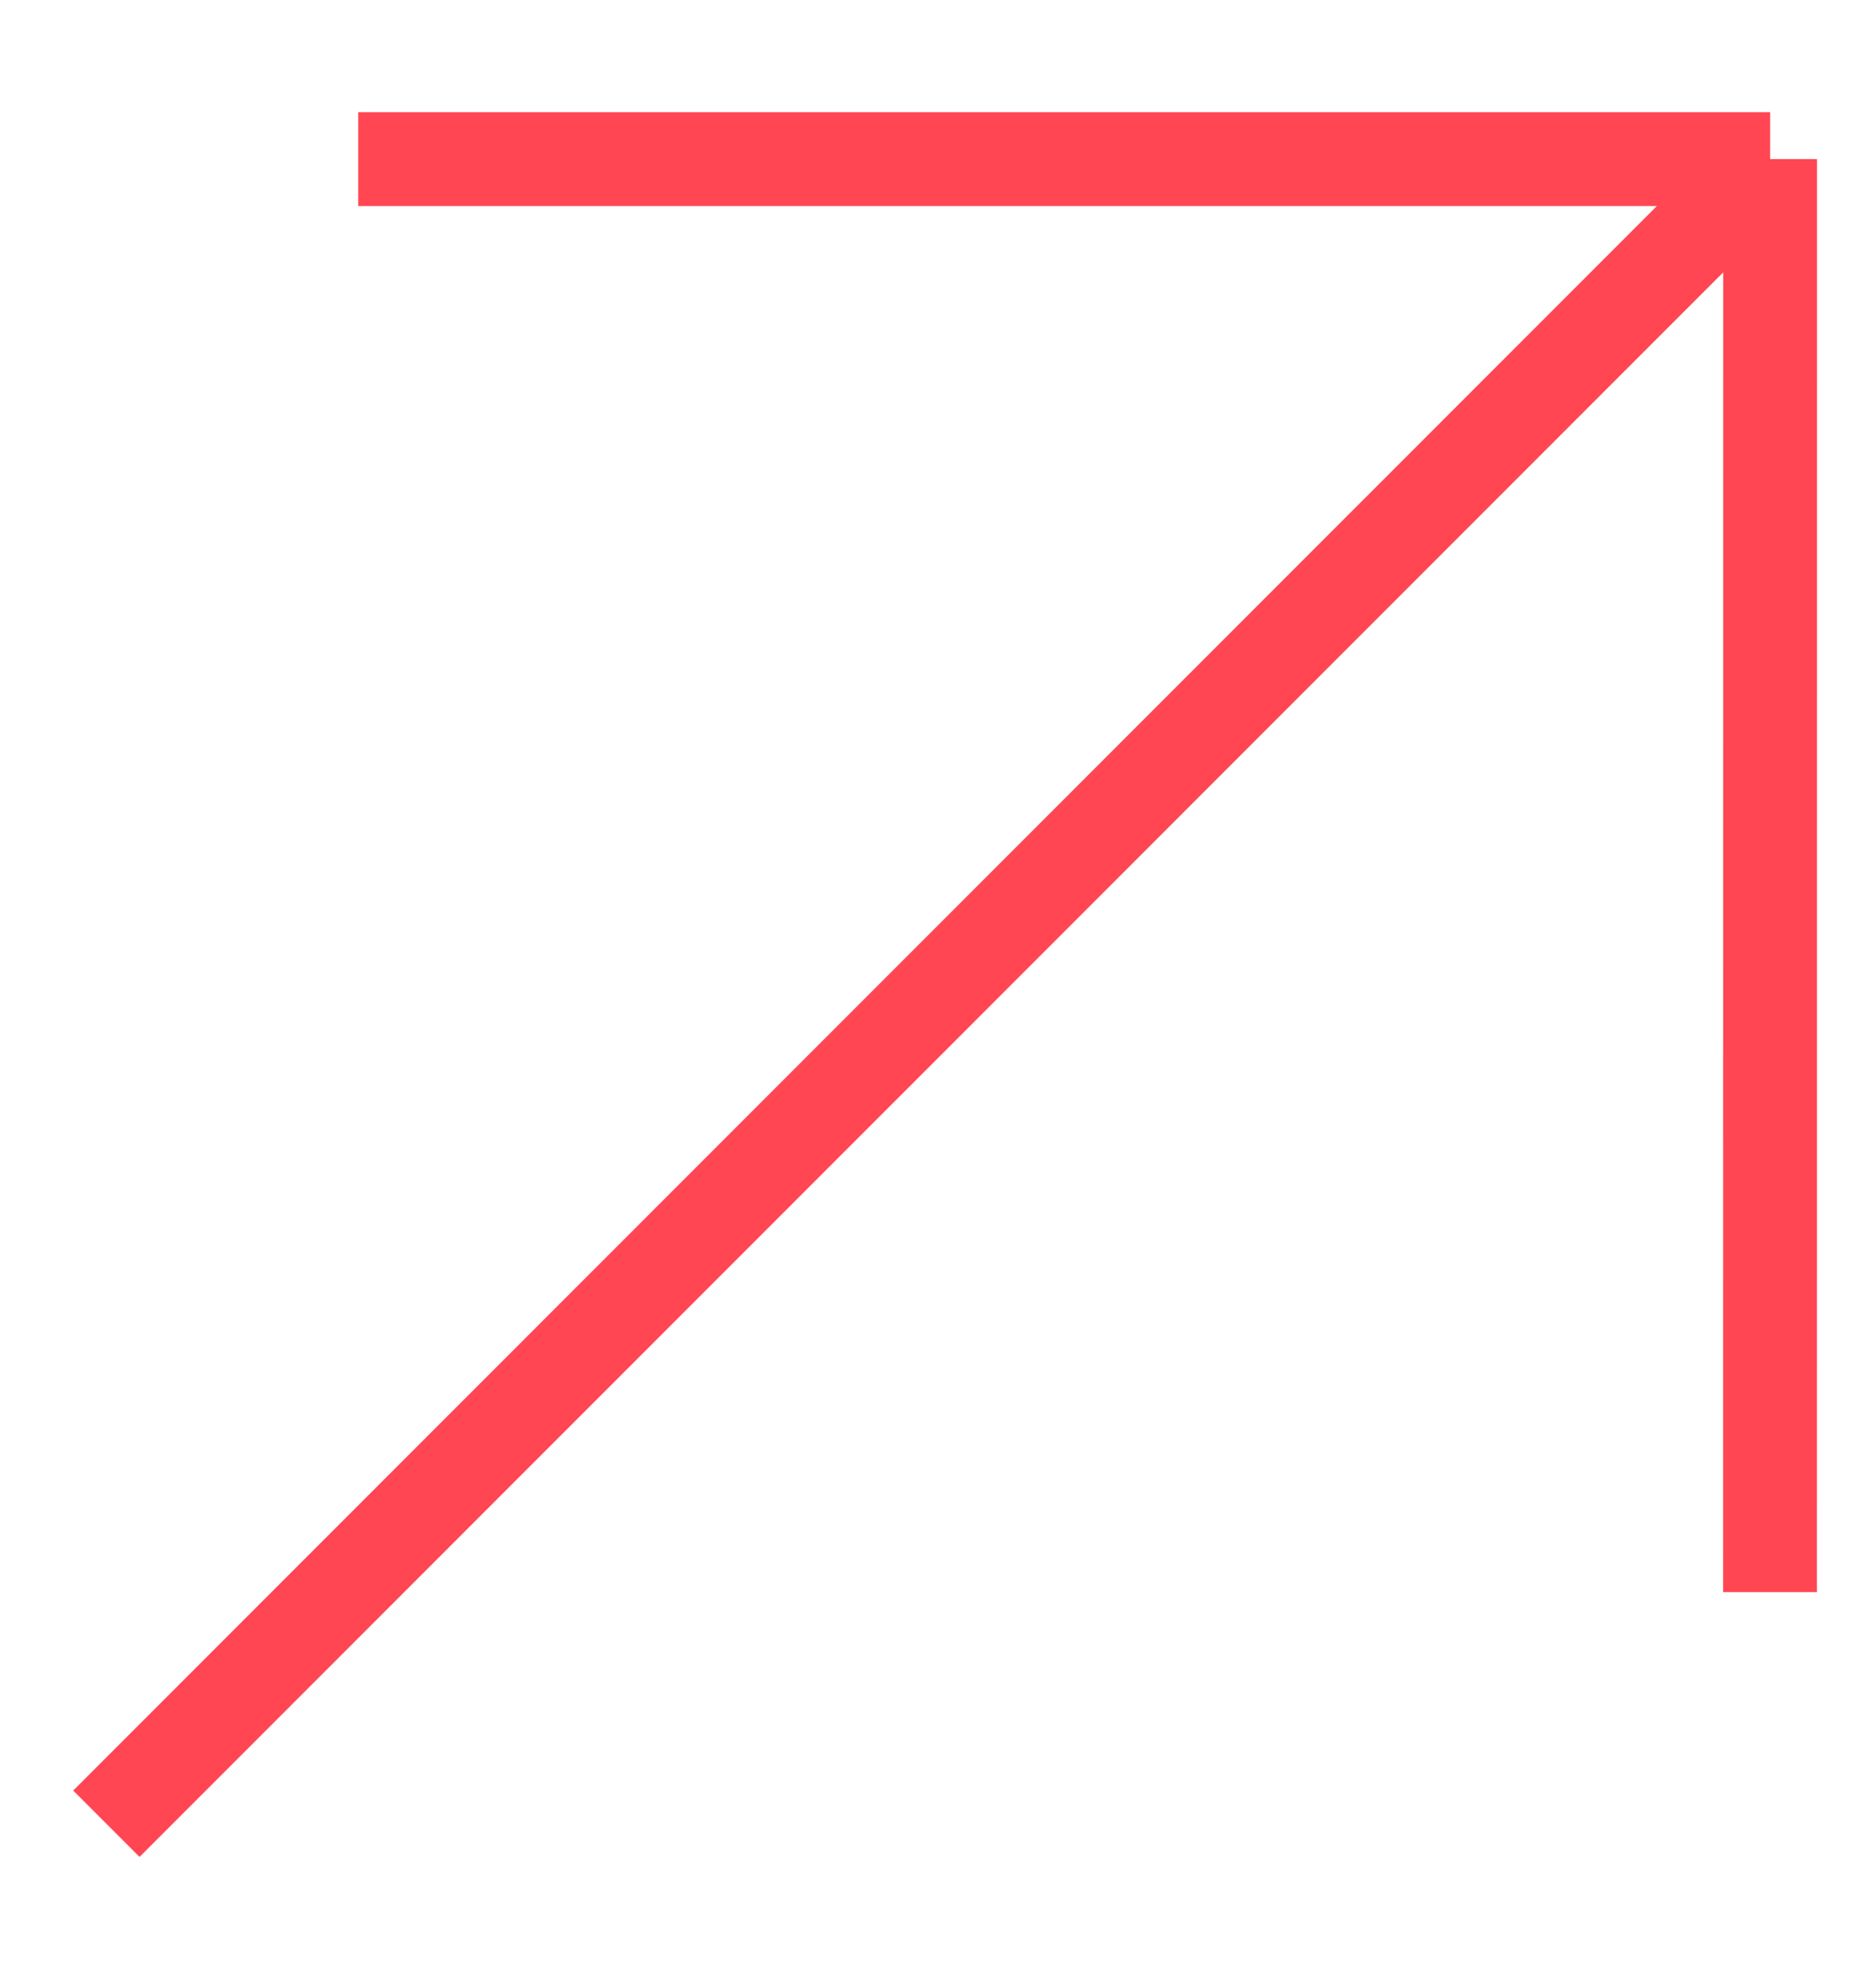 <svg width="20" height="21" viewBox="0 0 20 21" fill="none" xmlns="http://www.w3.org/2000/svg">
<path d="M18.87 16.963L18.871 1.695M18.871 1.695L3.819 1.695M18.871 1.695L1.134 19.431" stroke="#FF4652" strokeWidth="2" strokeLinecap="round" stroke-linejoin="round"/>
</svg>

